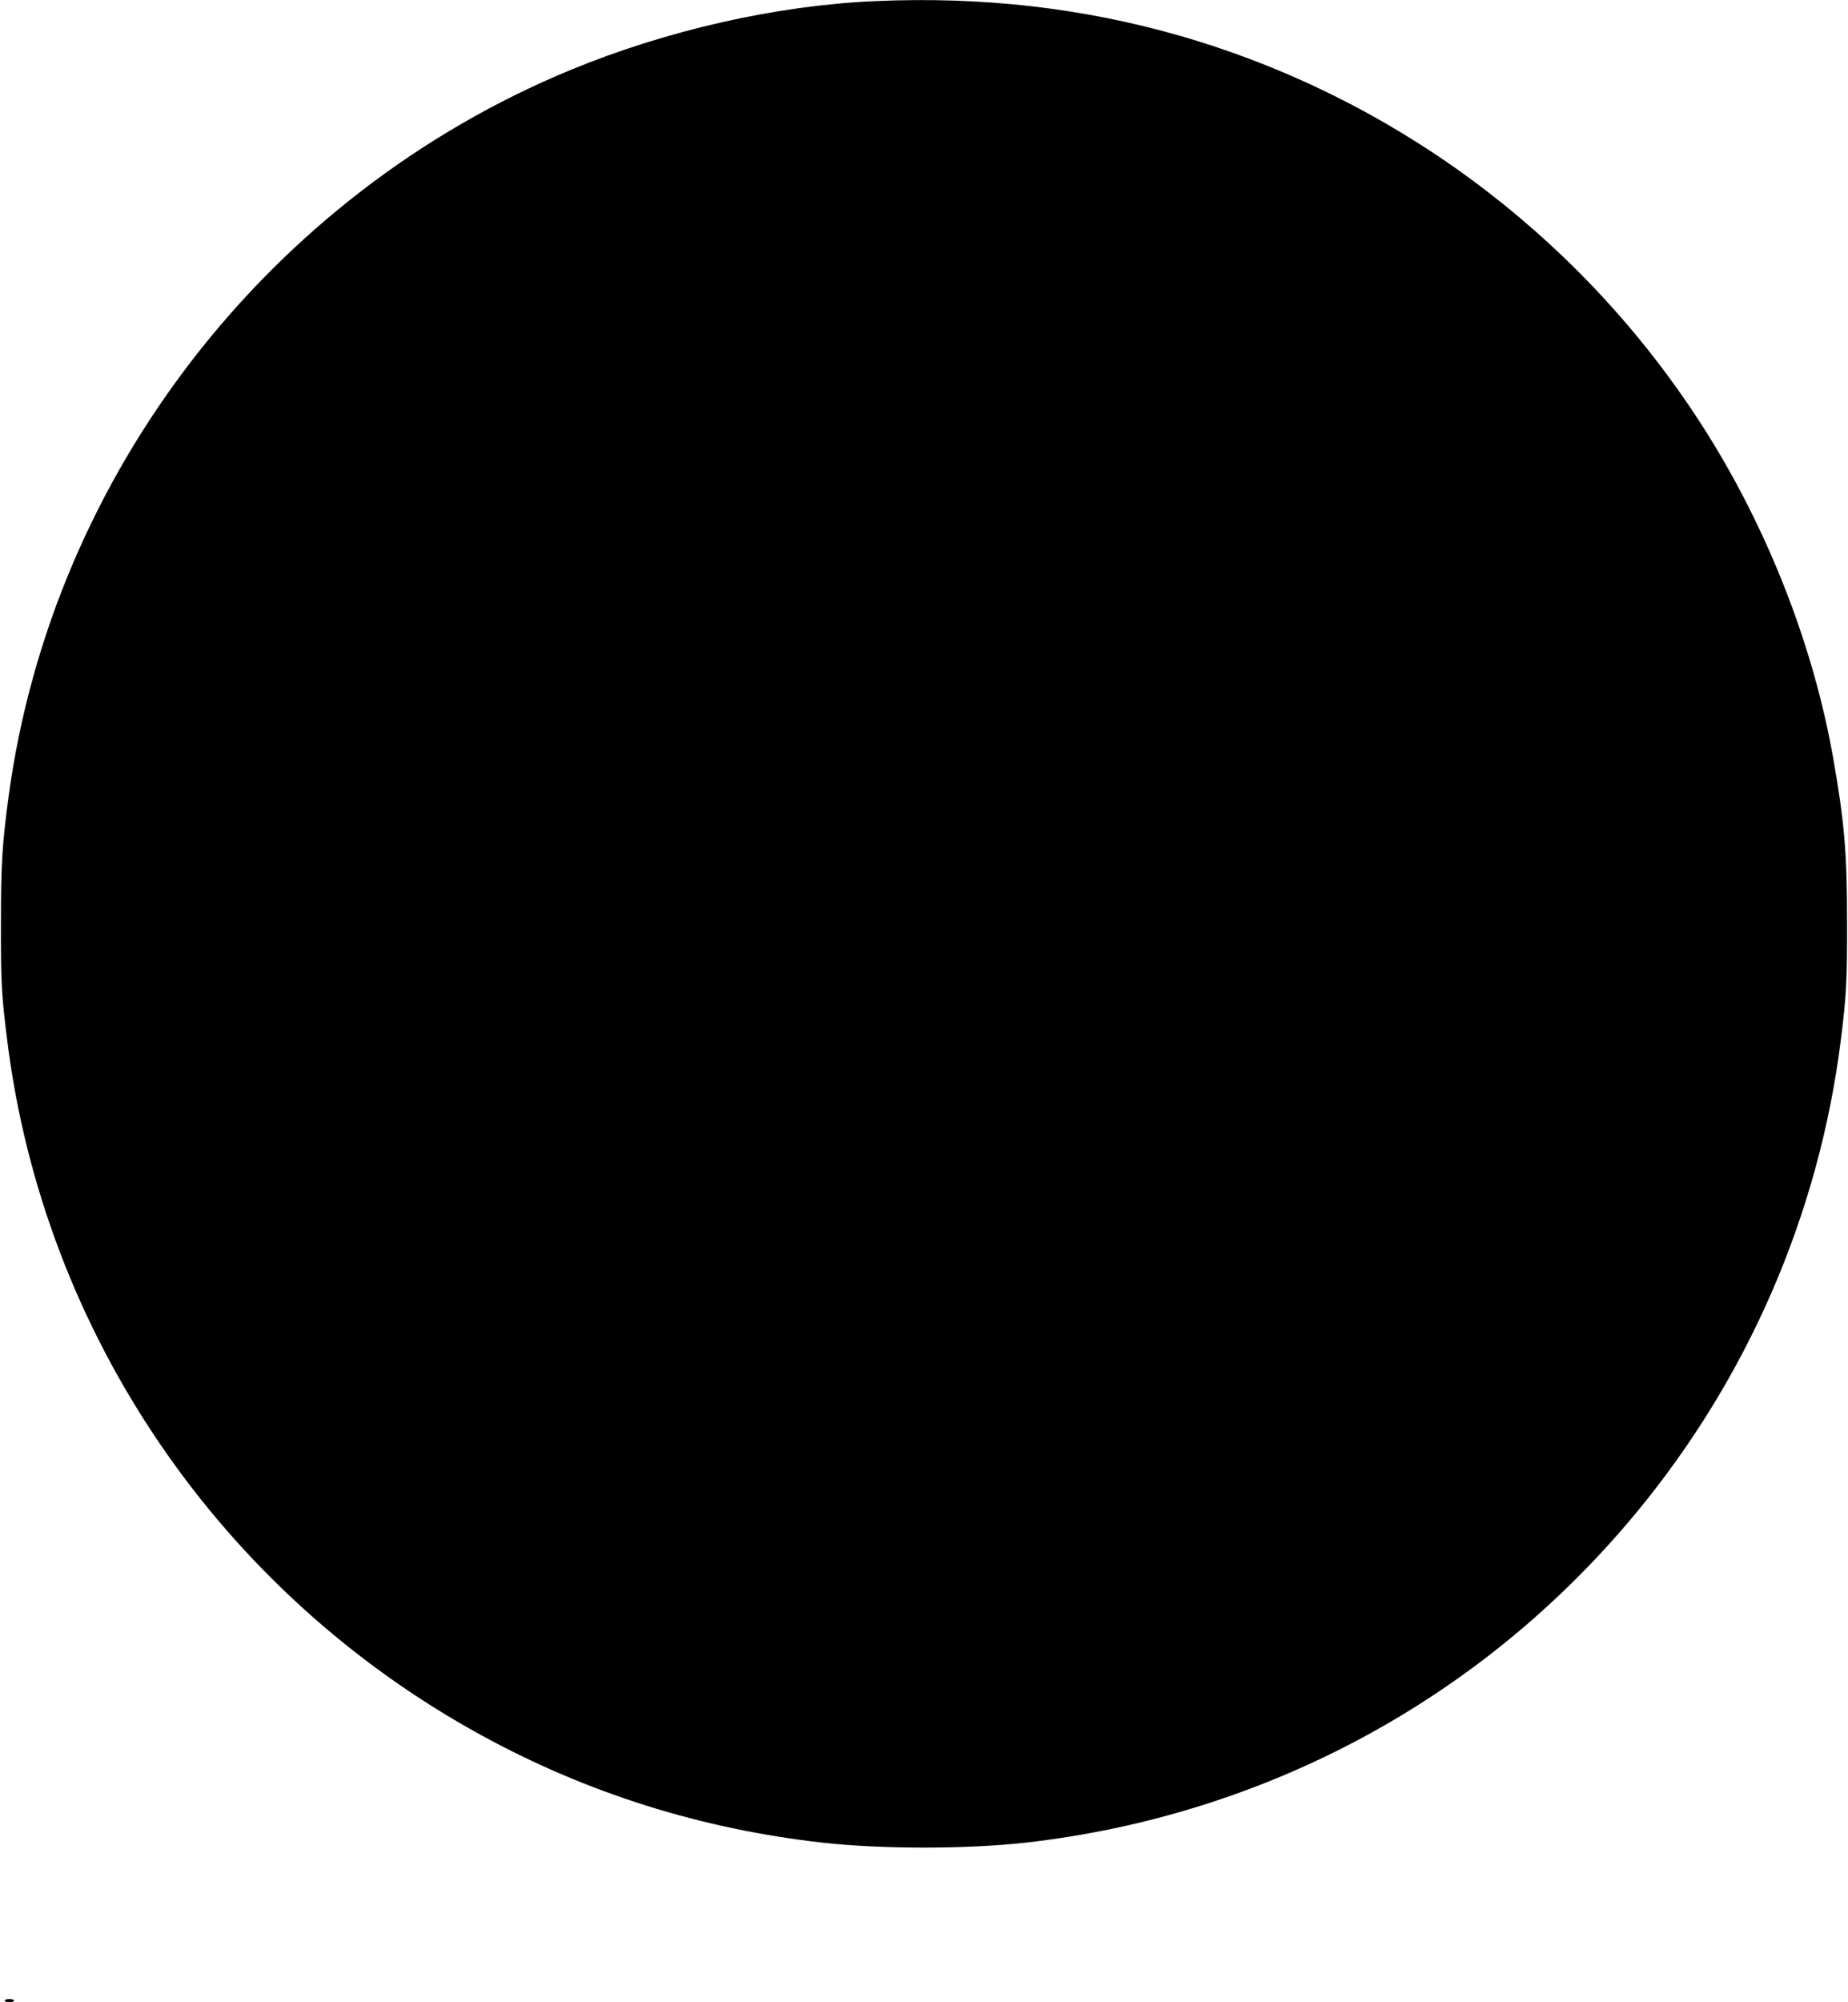 <?xml version="1.0" standalone="no"?>
<!DOCTYPE svg PUBLIC "-//W3C//DTD SVG 20010904//EN"
 "http://www.w3.org/TR/2001/REC-SVG-20010904/DTD/svg10.dtd">
<svg version="1.0" xmlns="http://www.w3.org/2000/svg"
 width="1182pt" height="1280pt" viewBox="0 0 1182 1280"
 preserveAspectRatio="xMidYMid meet">
<g transform="translate(0,1280) scale(0.1,-0.1)"
fill="#000000" stroke="none">
<path d="M5600 12793 c-632 -27 -1334 -186 -1950 -440 -1927 -795 -3314 -2585
-3594 -4638 -42 -310 -50 -436 -50 -820 -1 -372 4 -459 40 -745 234 -1875
1364 -3531 3034 -4444 675 -369 1401 -598 2180 -686 377 -42 923 -42 1300 0
1529 173 2913 917 3893 2094 723 868 1181 1921 1321 3036 35 276 41 383 40
750 0 448 -16 639 -89 1055 -133 754 -447 1536 -882 2192 -776 1173 -1948
2035 -3292 2423 -623 179 -1266 253 -1951 223z"/>
<path d="M30 10 c0 -5 14 -10 30 -10 17 0 30 5 30 10 0 6 -13 10 -30 10 -16 0
-30 -4 -30 -10z"/>
</g>
</svg>

